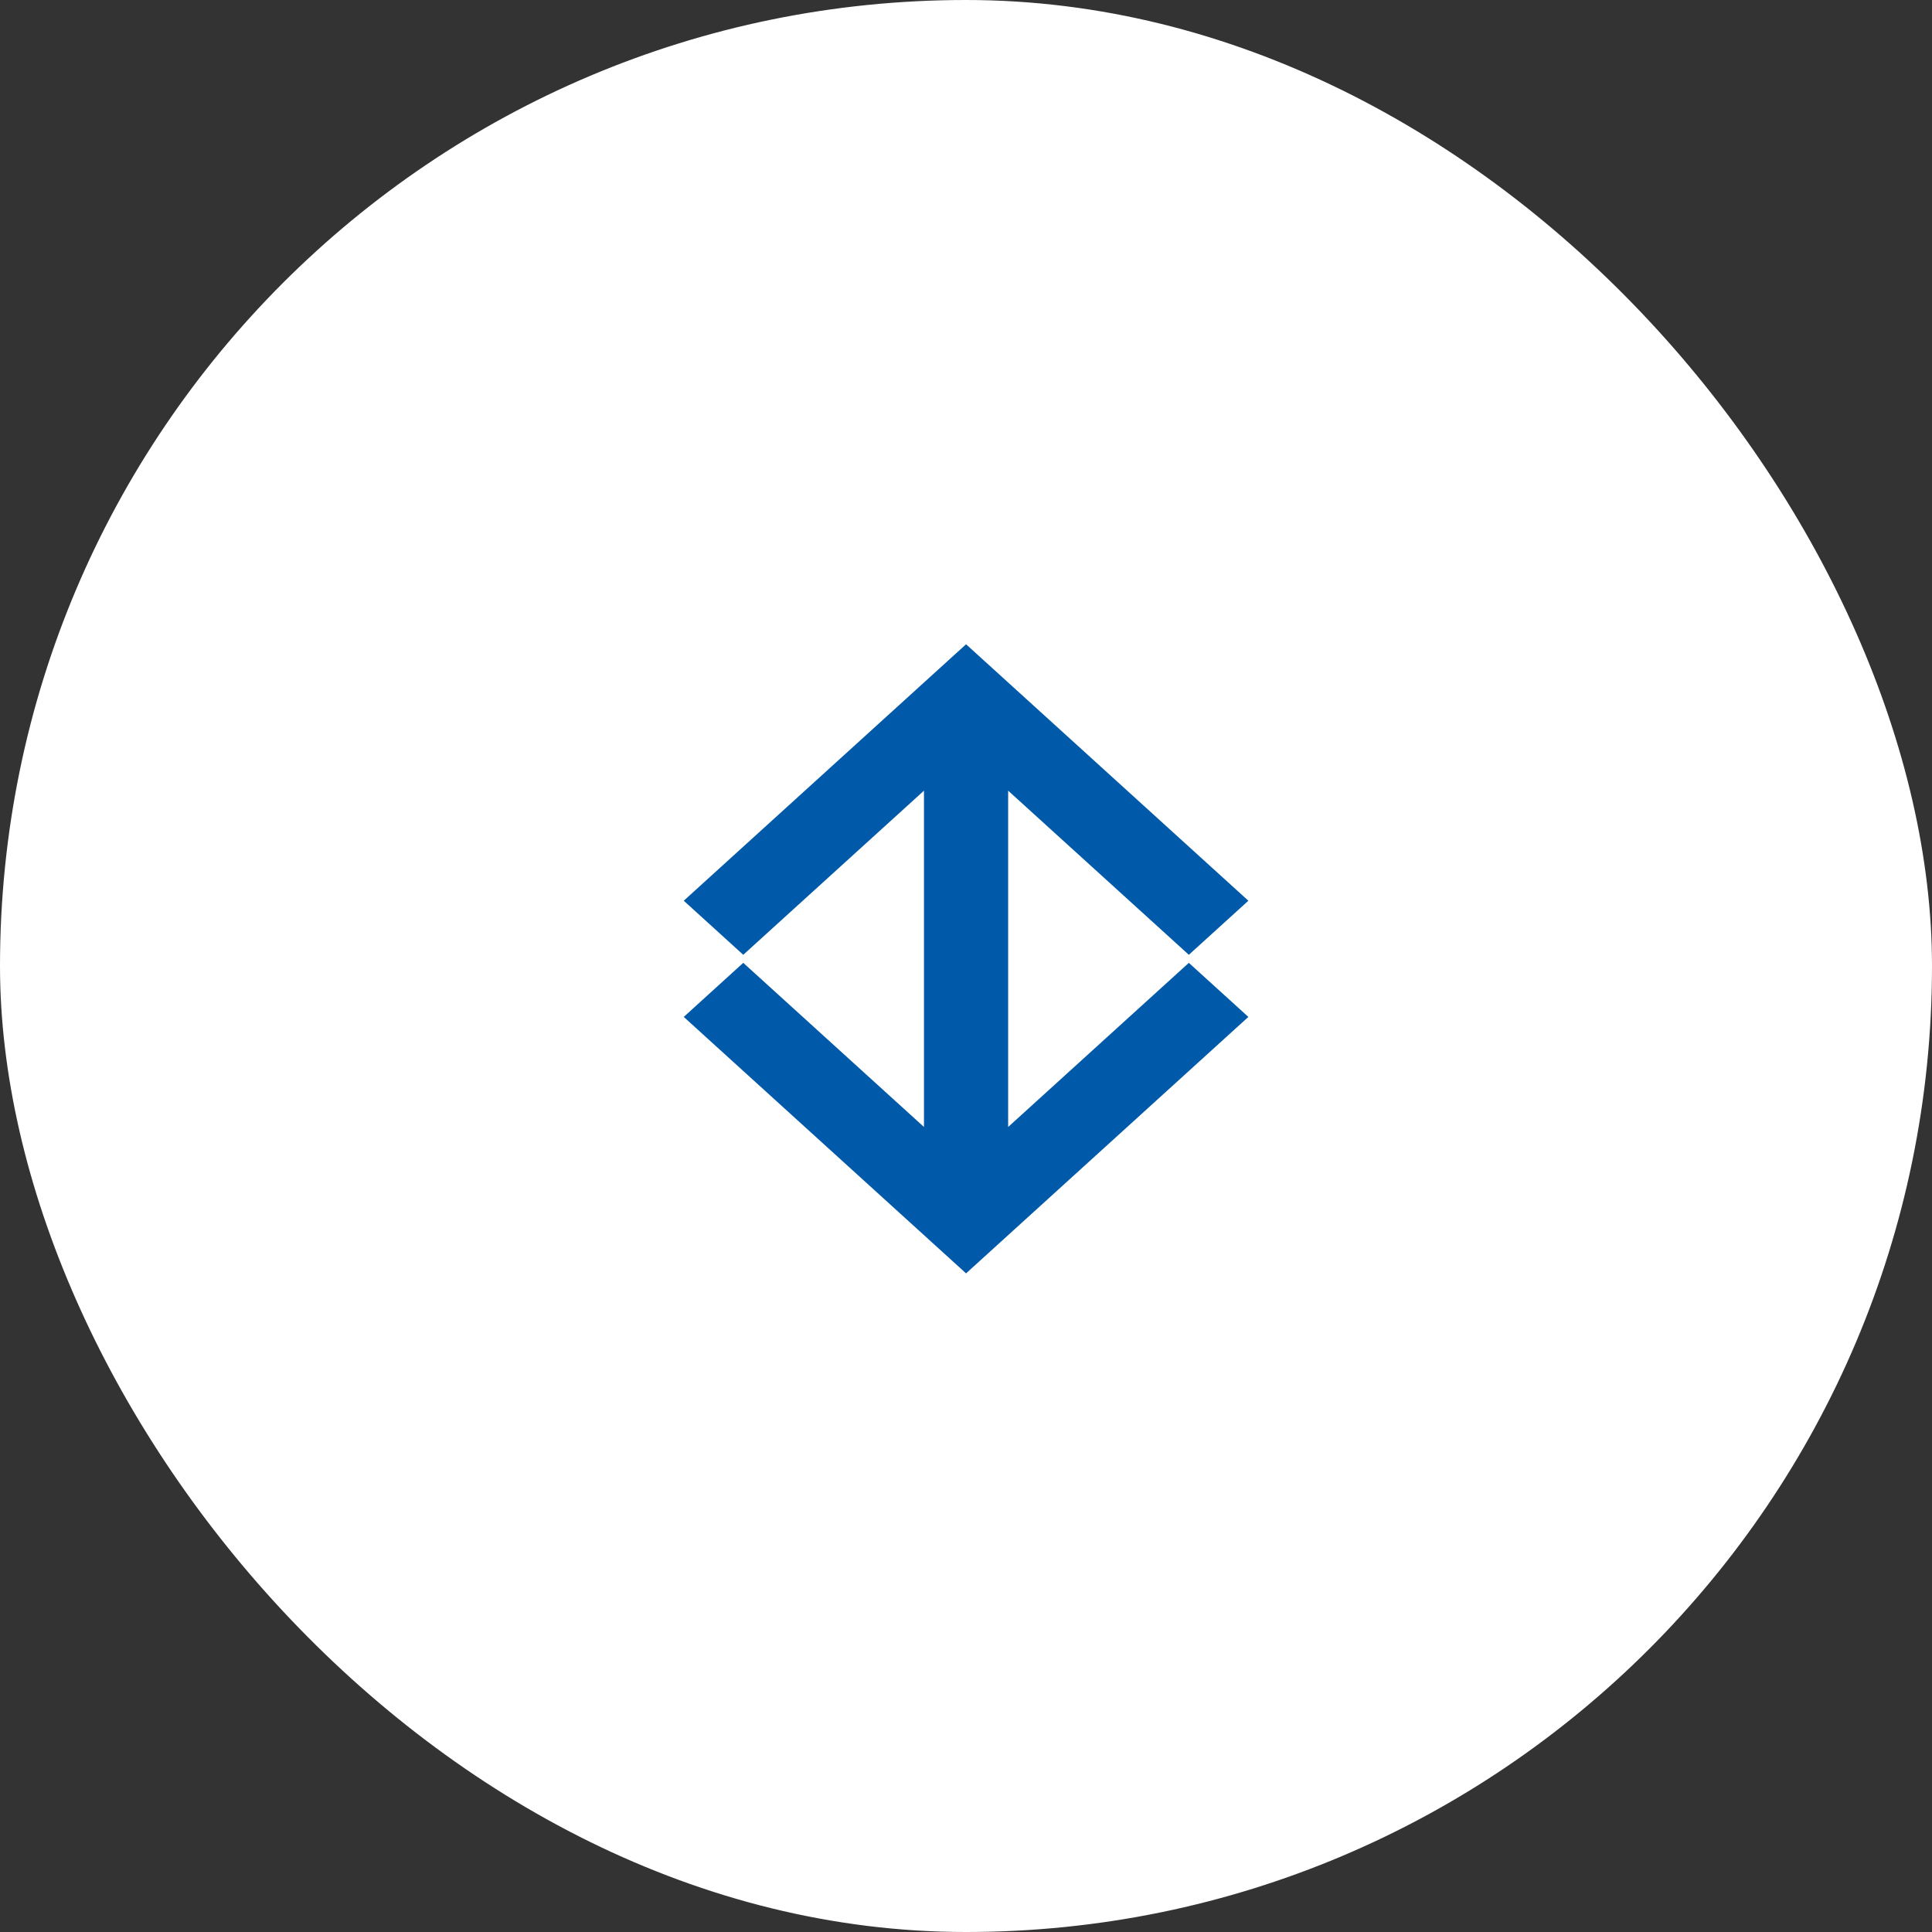 <svg width="65" height="65" viewBox="0 0 65 65" fill="none" xmlns="http://www.w3.org/2000/svg">
<rect x="0" y="0" width="65" height="65" fill="#333333" stroke="none"/>
<rect width="65" height="65" rx="32.5" fill="white"/>
<path fill-rule="evenodd" clip-rule="evenodd" d="M32.502 21.676L42 30.304L39.997 32.123L33.918 26.601V37.916L39.997 32.394L42 34.213L32.502 42.841L23.004 34.213L25.006 32.394L31.086 37.916V26.601L25.006 32.123L23.004 30.304L32.502 21.676Z" fill="#0059A9"/>
</svg>

